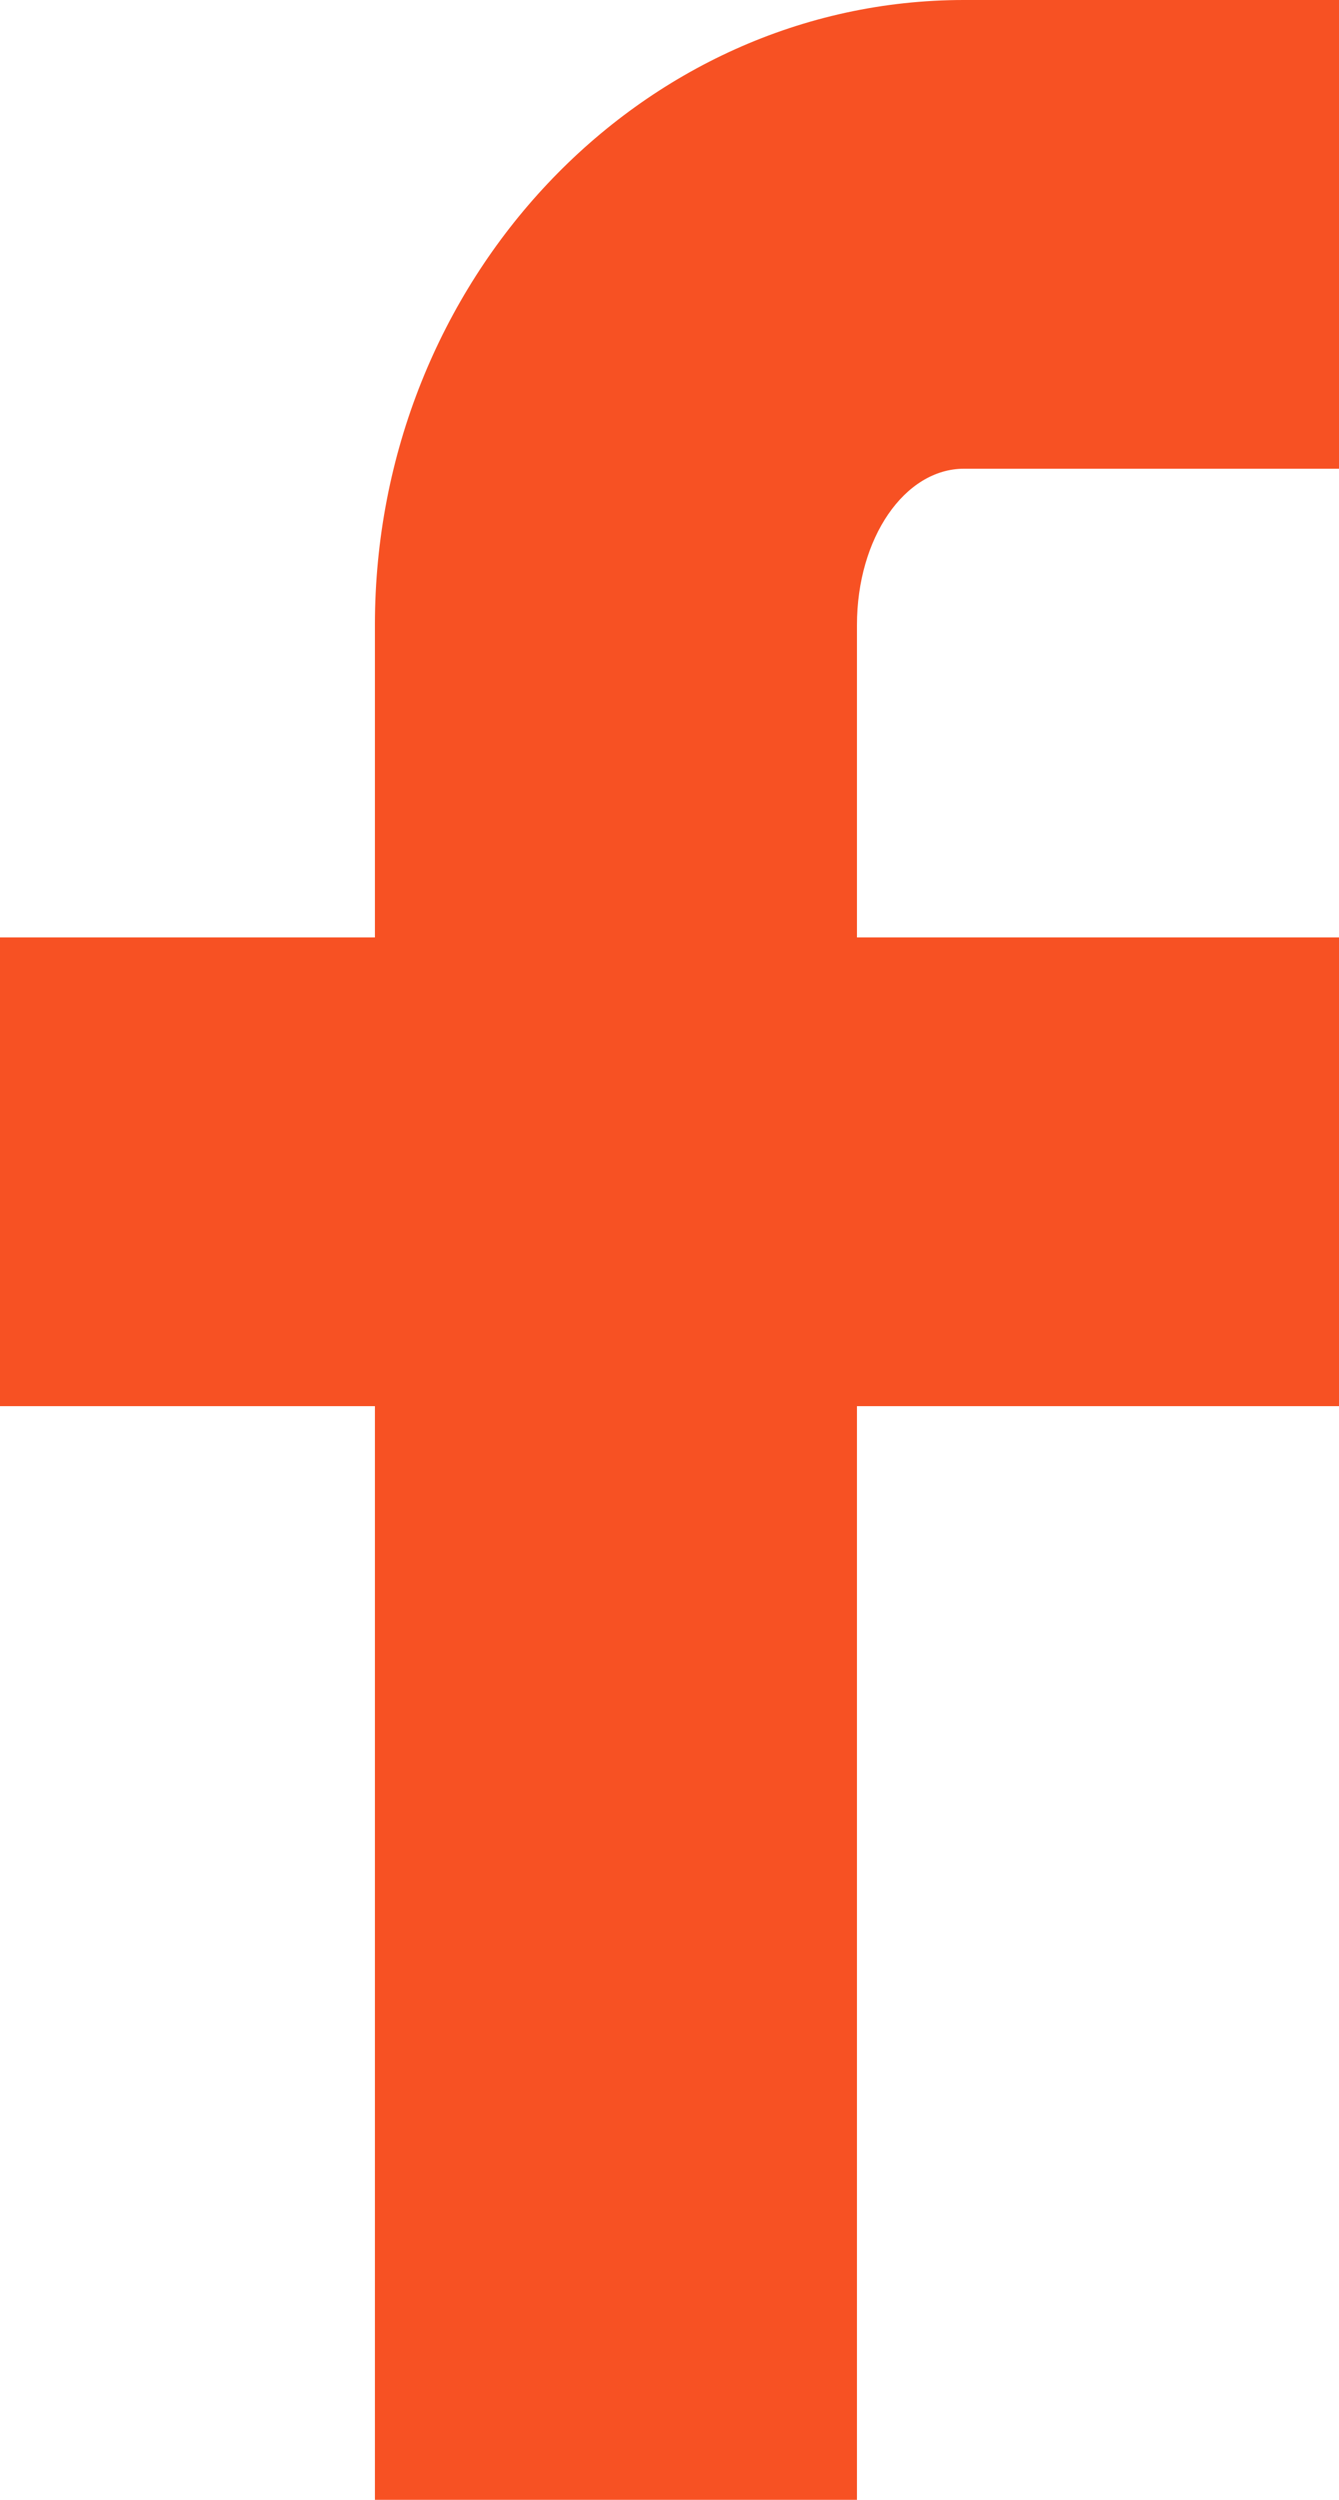<svg height="28" viewBox="0 0 15 28" width="15" xmlns="http://www.w3.org/2000/svg"><path d="m9.6 8c0-.972.533-1.75 1.2-1.75h4.2v-5.25h-4.2c-3.633 0-6.6 3.144-6.6 7v3.5h-4.2v5.25h4.2v12.25h5.4v-12.25h5.4v-5.25h-5.4z" fill="#f75123" fill-rule="evenodd" transform="translate(0 -1)"/></svg>